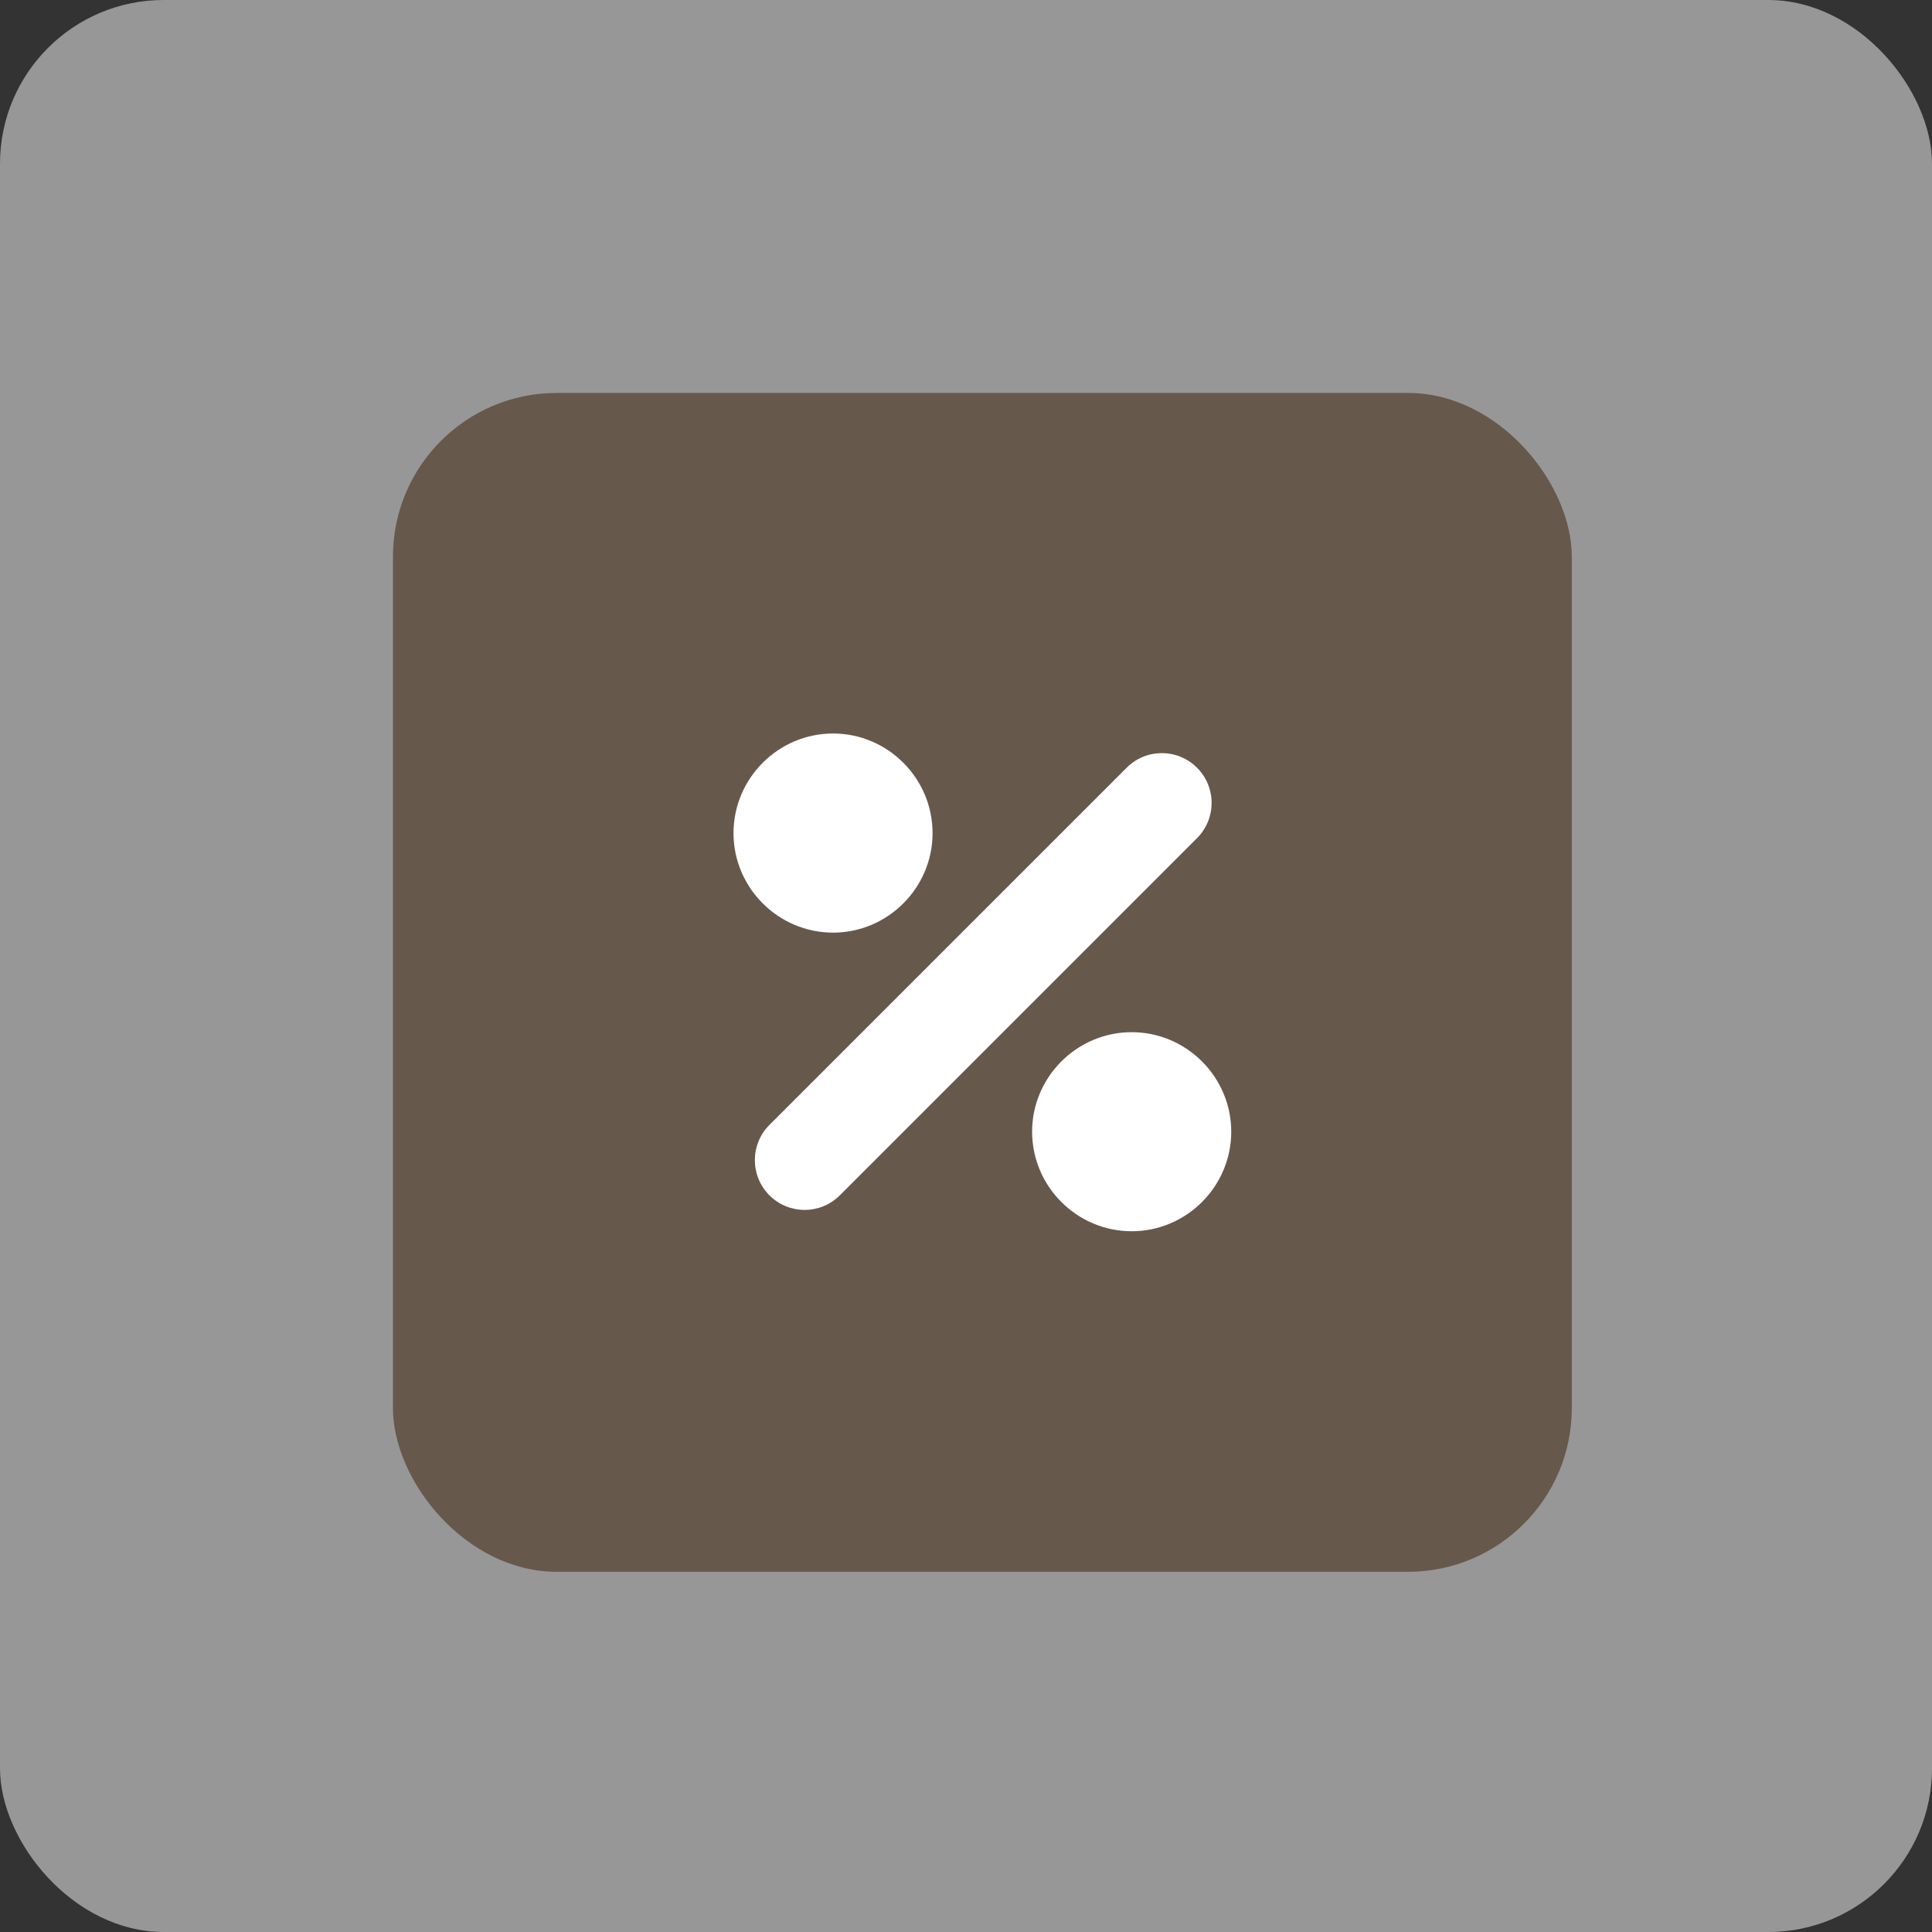 <svg width="59" height="59" viewBox="0 0 59 59" fill="none" xmlns="http://www.w3.org/2000/svg">
<rect x="0" y="0" width="59" height="59" fill="#333333" stroke="none"/>
<rect width="59" height="59" rx="5" fill="white" fill-opacity="0.49"/>
<rect x="12" y="12" width="36" height="36" rx="5" fill="#67584C"/>
<path d="M22.4 25.442C22.4 23.77 23.767 22.4 25.44 22.4C27.112 22.4 28.479 23.77 28.479 25.442C28.479 27.112 27.112 28.481 25.44 28.481C23.767 28.481 22.4 27.112 22.4 25.442Z" fill="white"/>
<path d="M36.555 25.595L25.647 36.503C25.053 37.097 24.091 37.097 23.497 36.503C22.904 35.909 22.904 34.947 23.497 34.353L34.406 23.445C34.999 22.851 35.962 22.851 36.555 23.445C37.149 24.039 37.149 25.001 36.555 25.595Z" fill="white"/>
<path d="M37.6 34.561C37.6 36.233 36.231 37.6 34.56 37.6C32.888 37.6 31.519 36.233 31.519 34.561C31.519 32.889 32.888 31.521 34.56 31.521C36.231 31.521 37.6 32.889 37.6 34.561Z" fill="white"/>
</svg>
